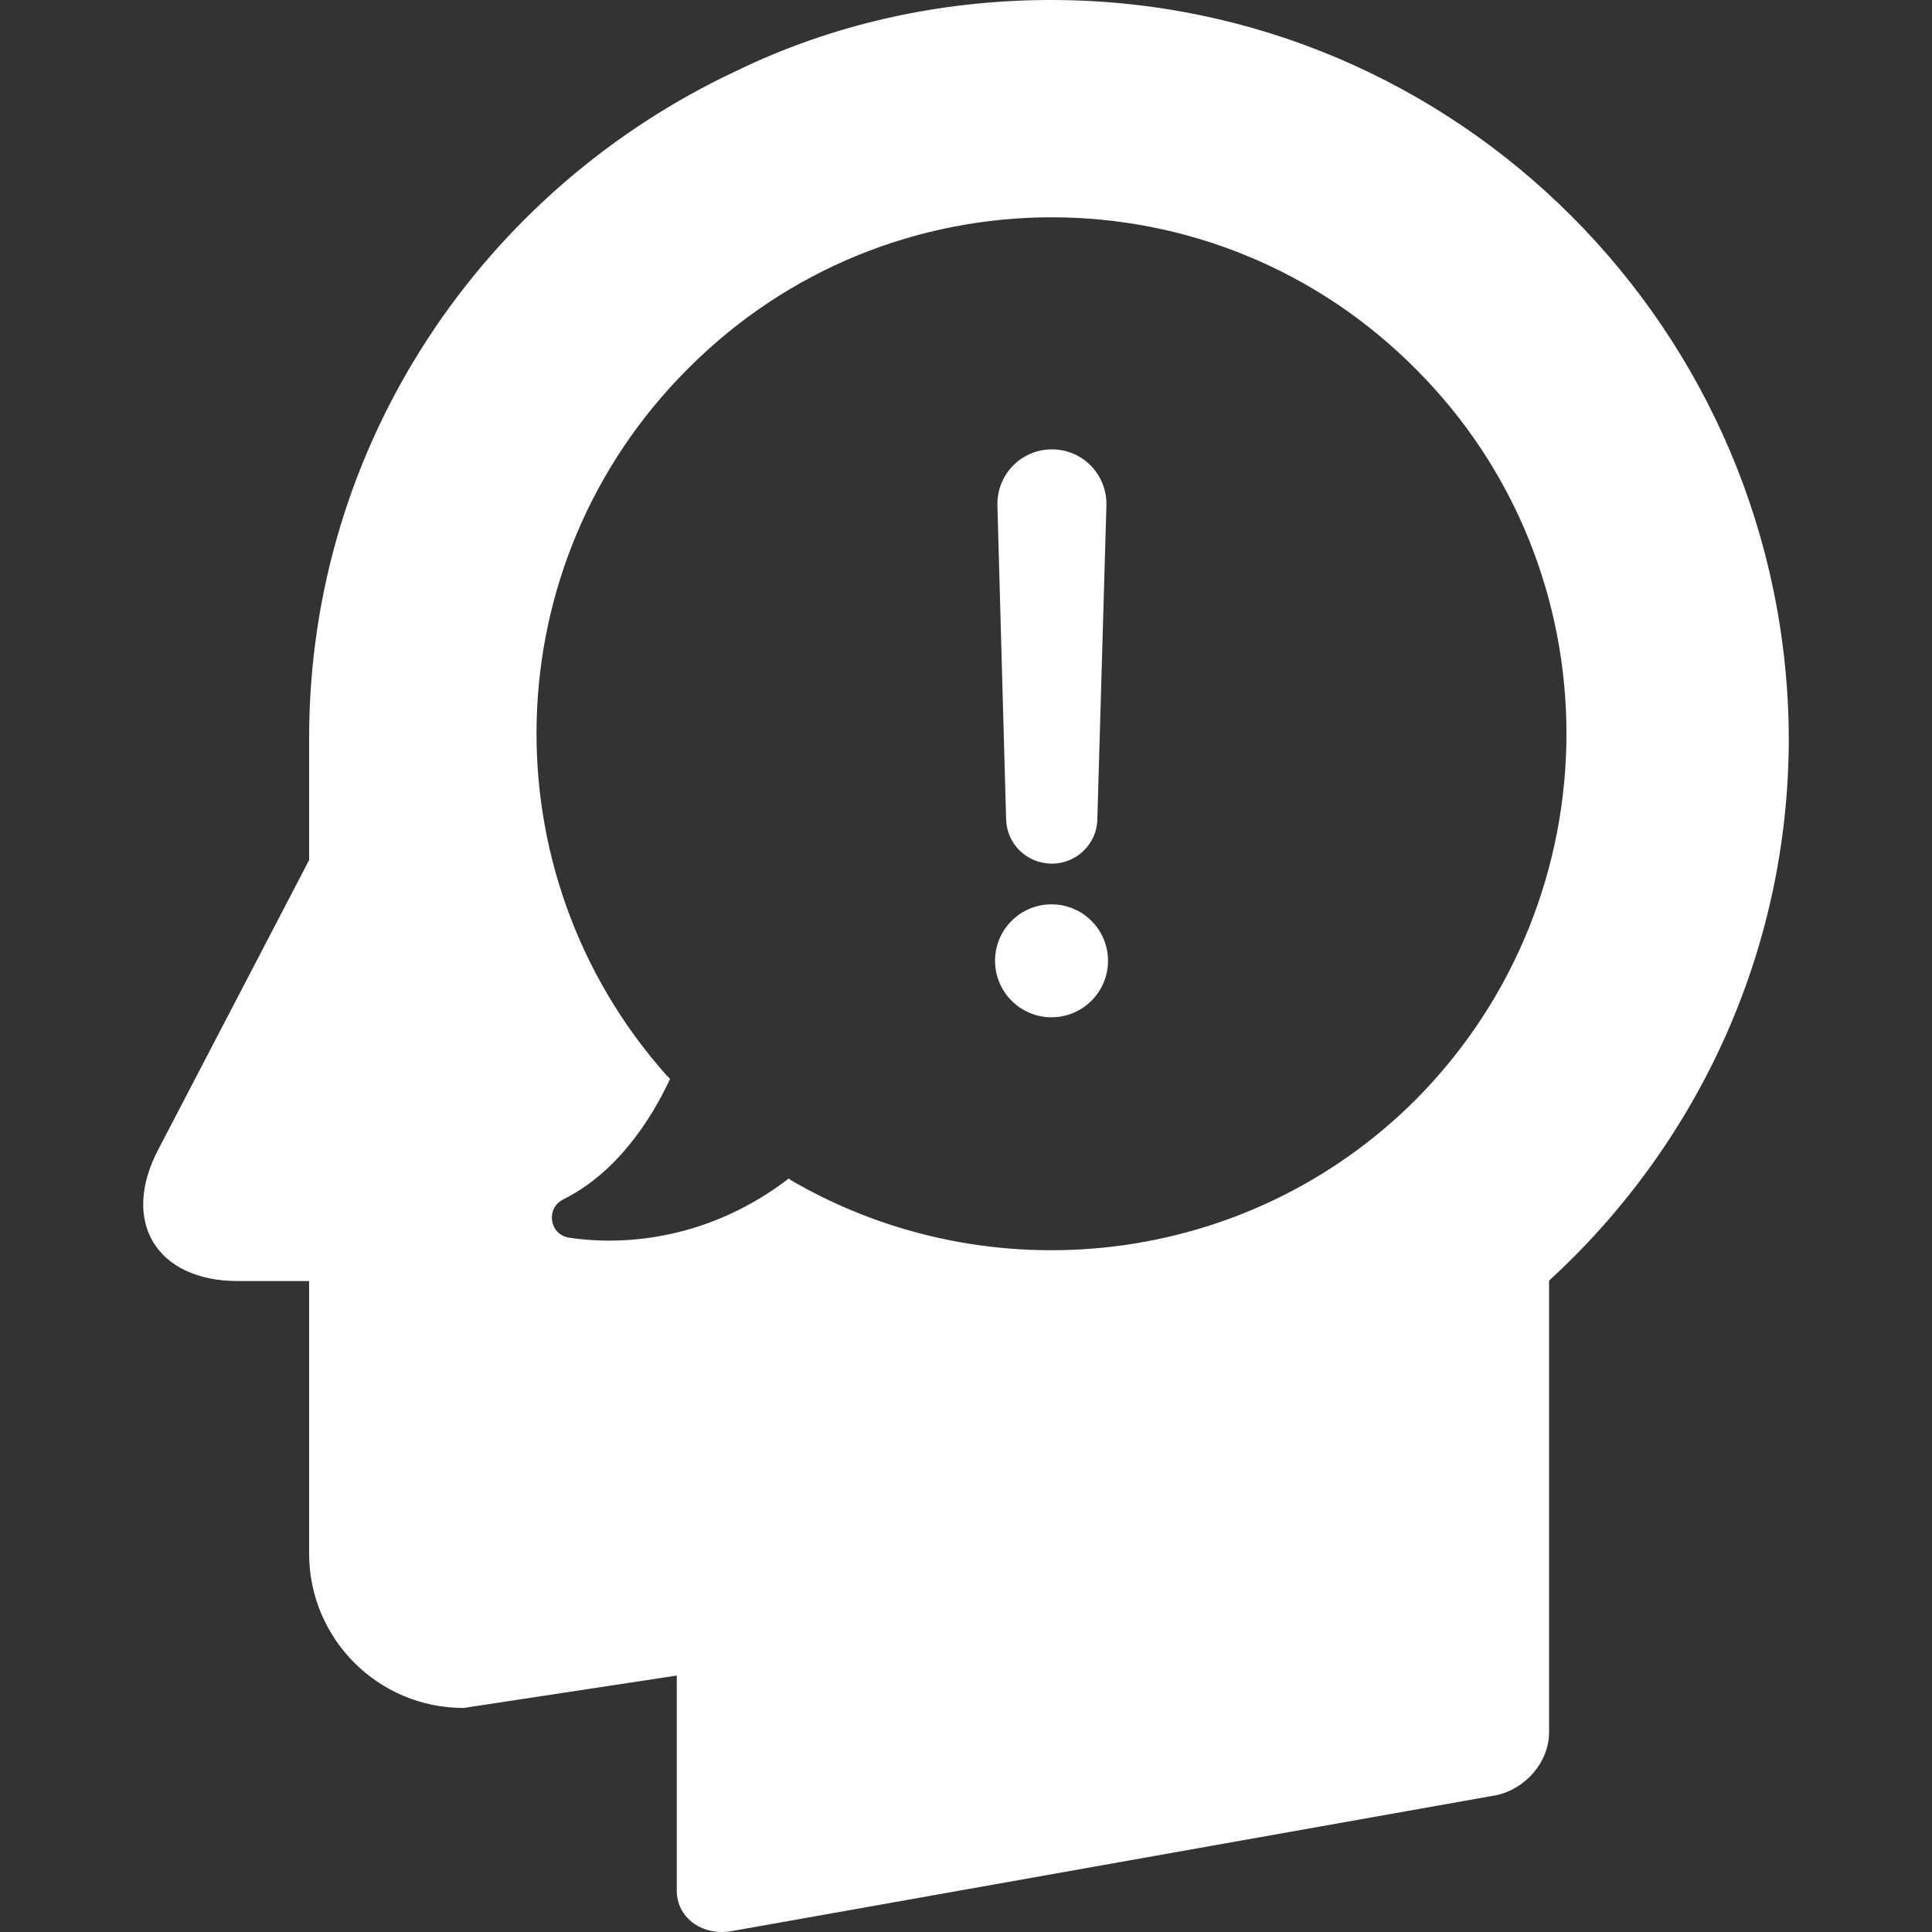 <?xml version="1.0"?>
<svg xmlns="http://www.w3.org/2000/svg" width="50" height="50" viewBox="0 0 50 50" fill="none">
  <rect x="0" y="0" width="50" height="50" fill="#333333" stroke="none"/>
  <path d="M27.213 26.327C28.02 26.327 28.675 25.672 28.675 24.865C28.675 24.058 28.02 23.404 27.213 23.404C26.406 23.404 25.752 24.058 25.752 24.865C25.752 25.672 26.406 26.327 27.213 26.327Z" fill="#fff"/>
  <path d="M27.203 0C24.311 0 21.521 0.634 19.047 1.84C12.527 4.895 8 11.467 8 19.101V21.625V22.259L4.106 29.73C3.104 31.621 4.055 33.154 6.16 33.154H8V33.205V36.414V40.206C8 42.413 9.788 44.202 11.996 44.202L17.515 43.363V48.882V48.933C17.515 49.618 18.148 50.088 18.884 49.986L38.721 46.46C39.457 46.307 40.09 45.622 40.09 44.825V43.925V43.241V33.143C43.882 29.669 46.294 24.671 46.294 19.101C46.253 8.575 37.73 0 27.203 0ZM36.646 28.453C32.262 32.837 25.568 33.522 20.458 30.537L20.417 30.497C18.424 32.029 16.257 32.264 14.714 32.029C14.213 31.938 14.121 31.263 14.581 31.038C15.941 30.364 16.84 29.004 17.341 27.921L17.249 27.829C12.588 22.586 12.772 14.584 17.79 9.556C22.992 4.313 31.444 4.313 36.646 9.556C41.838 14.748 41.838 23.21 36.646 28.453Z" fill="#fff"/>
  <path d="M27.224 22.351C27.857 22.351 28.389 21.84 28.399 21.206L28.634 13.082C28.654 12.284 28.021 11.63 27.224 11.63C26.426 11.63 25.793 12.284 25.813 13.082L26.038 21.206C26.058 21.85 26.58 22.351 27.224 22.351Z" fill="#fff"/>
</svg>
